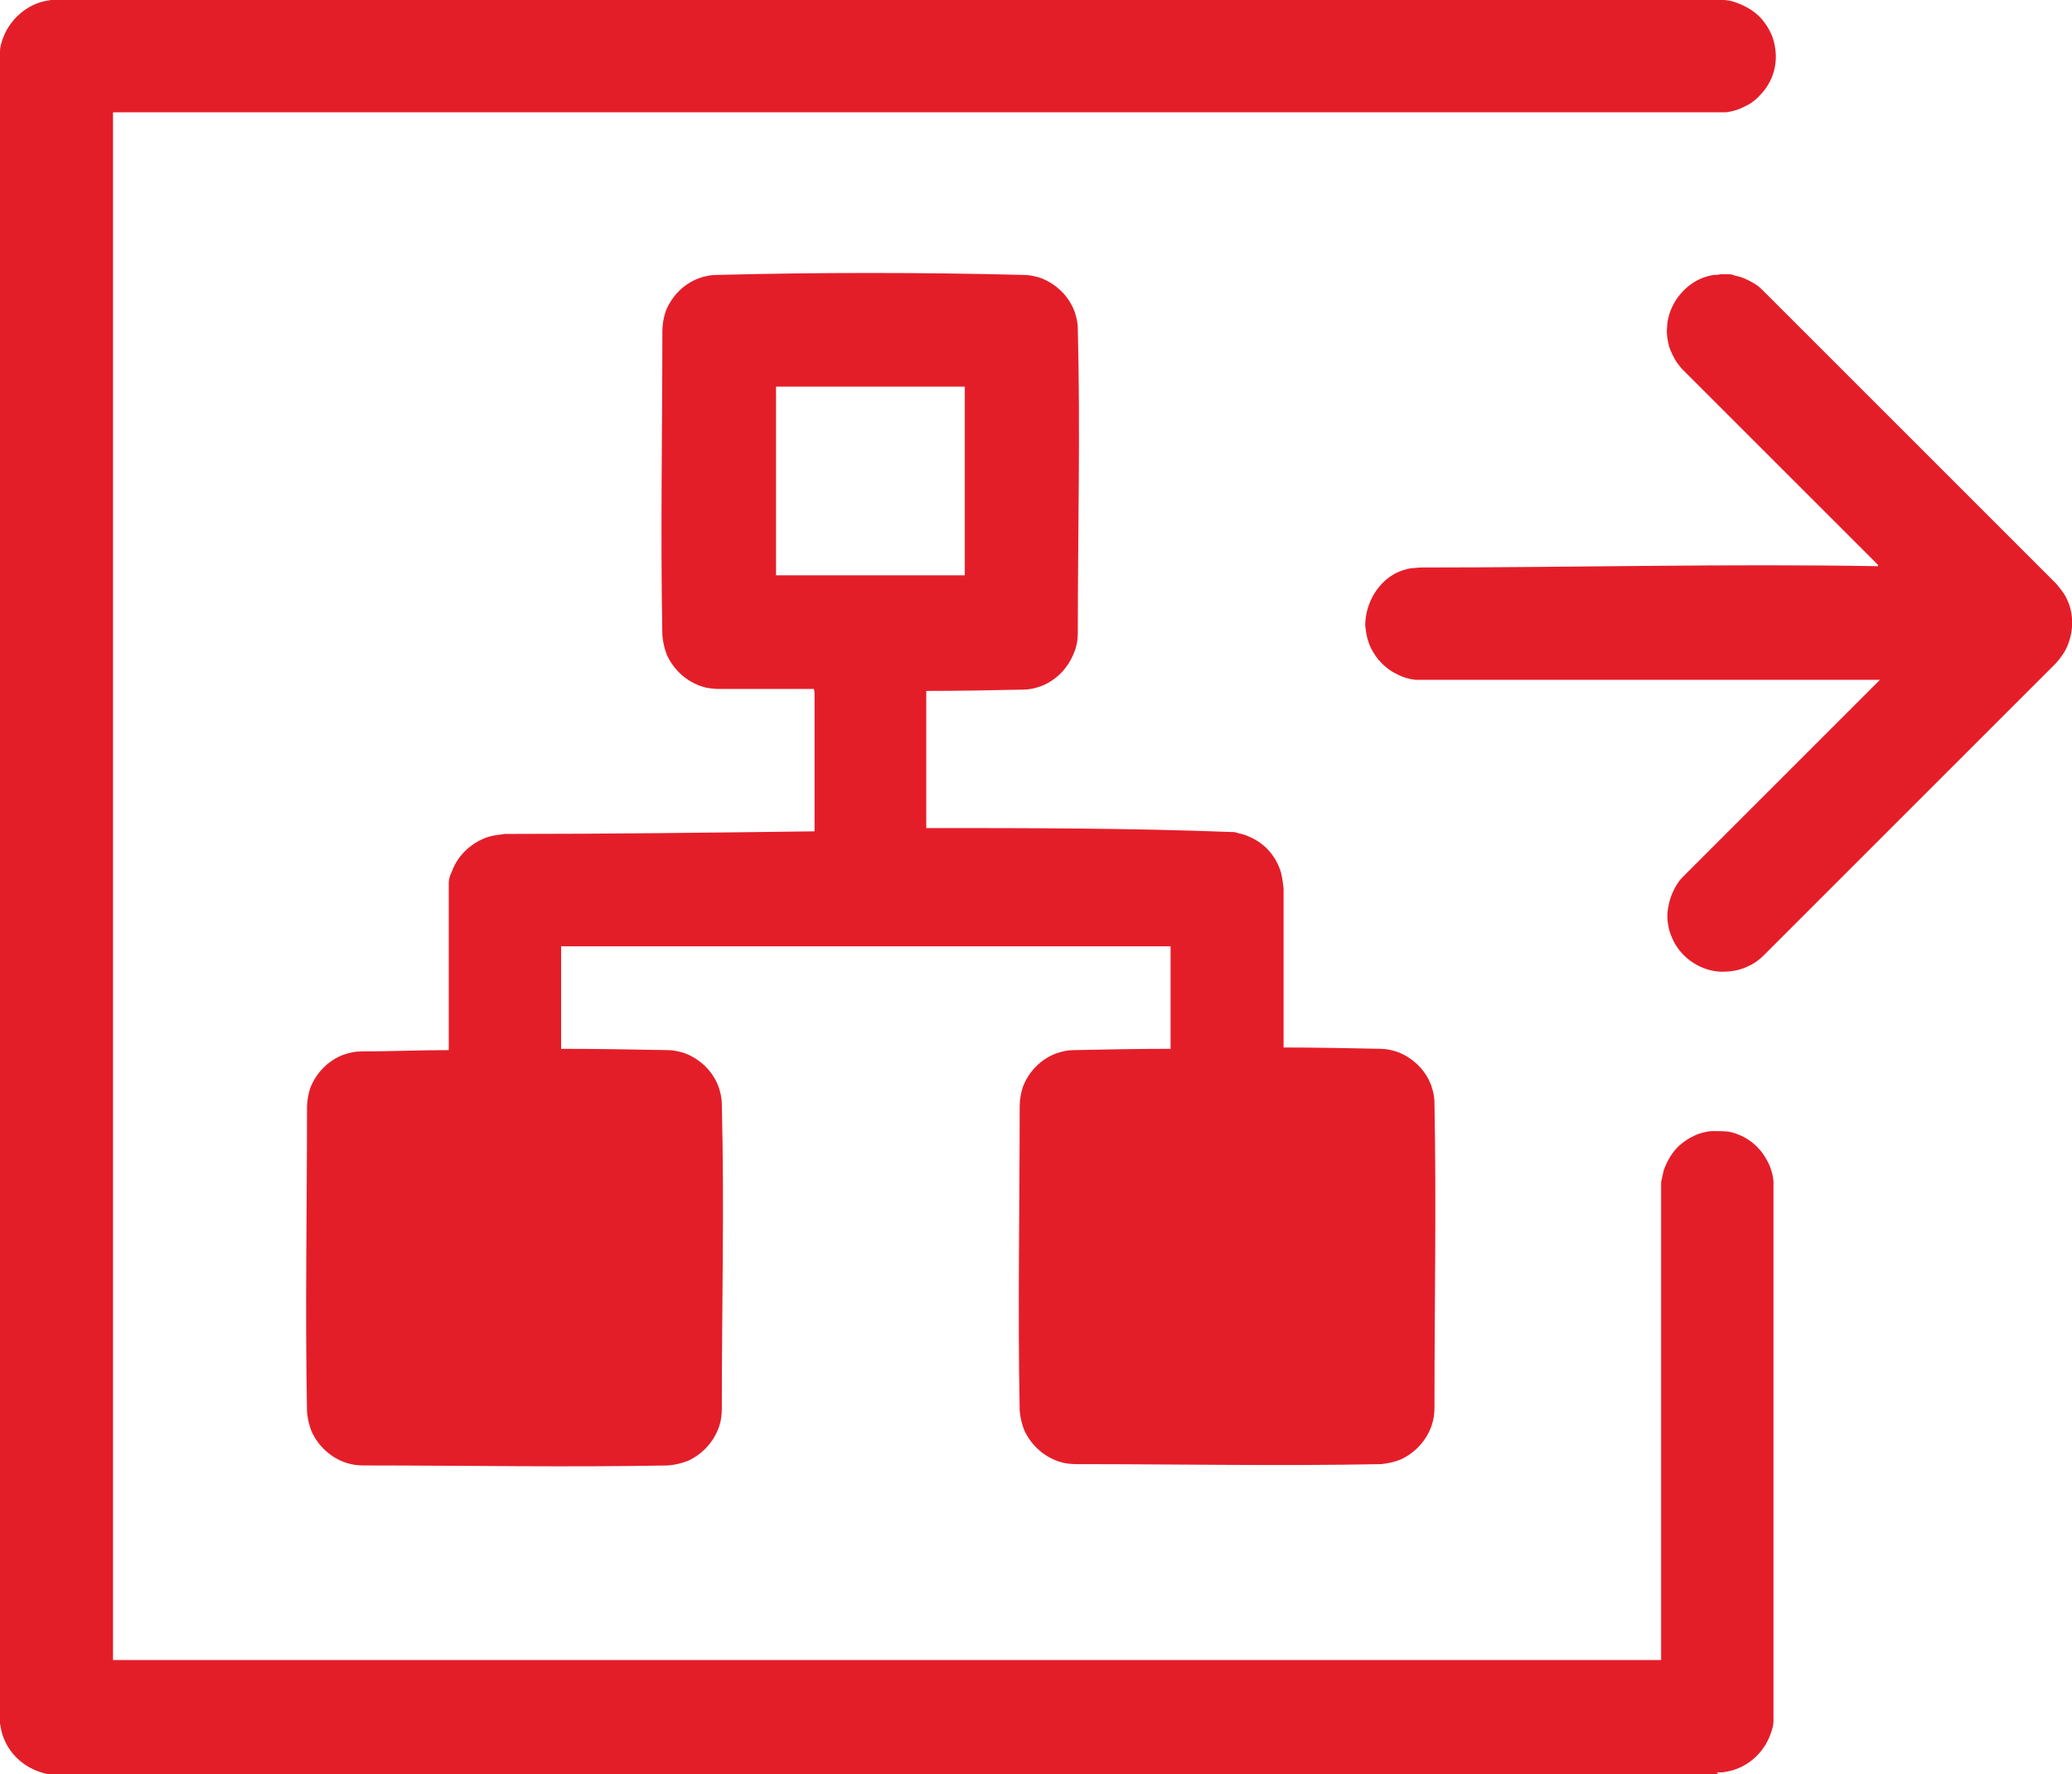 <?xml version="1.0" encoding="UTF-8"?><svg id="Layer_1" xmlns="http://www.w3.org/2000/svg" viewBox="0 0 31.72 27.17"><defs><style>.cls-1{fill:#e41e29;fill-rule:evenodd;stroke-width:0px;}</style></defs><path class="cls-1" d="m26.31,27.17H.87s-.06,0-.09,0c-.06,0-.12-.02-.18-.04-.26-.09-.47-.29-.56-.56-.02-.06-.03-.12-.04-.18C0,26.37,0,26.34,0,26.31V.87s0-.06,0-.09c0-.06.02-.12.04-.18C.13.34.34.13.6.04c.06-.02.12-.03.18-.04.03,0,.06,0,.09,0h25.44s.06,0,.09,0c.08.01.1.01.18.04.14.05.28.13.38.24.06.07.11.14.15.23.04.08.06.17.07.26.03.24-.05.49-.22.67-.06.07-.13.13-.21.17-.11.06-.22.1-.34.11-.03,0-.06,0-.09,0H1.73v23.7h23.7v-7.32c.02-.08.02-.1.04-.18.05-.14.13-.28.24-.38.07-.06.14-.11.23-.15.08-.04.17-.06.26-.07.09,0,.18,0,.27.01.24.05.45.2.57.42.06.1.1.22.11.34,0,.03,0,.06,0,.09v8.09s0,.06,0,.09c0,.06-.02.12-.04.18-.09.26-.29.47-.56.56-.06.02-.12.03-.18.04-.03,0-.06,0-.09,0Zm2.44-18.52l-2.97-2.97-.04-.04s-.04-.05-.07-.09c-.05-.08-.09-.16-.12-.25-.02-.09-.04-.18-.03-.28.01-.28.17-.54.4-.69.09-.06.2-.1.31-.12.05,0,.06,0,.11-.01.06,0,.06,0,.11,0,.05,0,.06,0,.11.02.11.02.21.07.31.13.05.03.09.07.13.11l4.47,4.47c.06.07.12.14.16.22.12.23.12.5.02.74-.04.1-.11.19-.18.27l-4.47,4.47s-.04.04-.08.07c-.07.06-.16.1-.24.13-.11.04-.22.05-.33.05-.3-.01-.58-.19-.72-.45-.04-.08-.08-.17-.09-.26-.02-.09-.02-.19,0-.28.02-.13.07-.25.14-.36.03-.05.07-.09.11-.13l2.99-2.99h-7.01s-.06,0-.1,0c-.1-.01-.2-.04-.29-.09-.11-.05-.2-.13-.28-.22-.06-.08-.12-.17-.15-.27-.03-.08-.04-.17-.05-.25,0-.29.14-.58.38-.75.1-.07.21-.11.33-.13.05,0,.1-.01.15-.01,2.33,0,4.66-.06,6.99-.02Z"/><path class="cls-1" d="m12.46,10.55c-.48,0-.96,0-1.45,0-.09,0-.18-.01-.27-.04-.24-.08-.43-.26-.53-.48-.04-.1-.06-.2-.07-.3-.03-1.55,0-3.11,0-4.66,0-.1.02-.21.05-.3.09-.23.27-.42.51-.51.09-.03.17-.05.27-.05,1.57-.04,3.14-.04,4.7,0,.09,0,.18.02.27.05.23.09.42.27.51.51.03.09.05.17.05.27.04,1.55,0,3.11,0,4.66,0,.1-.02.21-.06.3-.09.23-.27.42-.51.51-.09.03-.17.05-.27.05-.49.01-.99.02-1.48.02v2.1c1.55,0,3.1,0,4.66.06.05,0,.07,0,.12.02.06.01.12.03.18.06.23.1.4.3.47.54.02.08.03.16.04.24v2.44c.49,0,.99.01,1.48.02.09,0,.18.02.27.05.23.09.42.27.51.51.03.09.05.17.05.27.03,1.55,0,3.11,0,4.66,0,.09-.01.18-.04.27-.08.24-.26.43-.48.53-.1.04-.2.06-.3.07-1.55.03-3.11,0-4.66,0-.09,0-.18-.01-.27-.04-.24-.08-.43-.26-.53-.48-.04-.1-.06-.2-.07-.3-.03-1.55,0-3.11,0-4.66,0-.1.02-.21.05-.3.09-.23.27-.42.51-.51.09-.03.17-.05.27-.05.49-.01.99-.02,1.48-.02v-1.57h-9.33v1.57c.54,0,1.09.01,1.63.02.09,0,.18.02.27.05.23.09.42.27.51.51.03.09.05.17.05.27.04,1.55,0,3.11,0,4.66,0,.09-.01.18-.04.27-.08.24-.26.43-.48.53-.1.04-.2.06-.3.07-1.55.03-3.11,0-4.66,0-.09,0-.18-.01-.27-.04-.24-.08-.43-.26-.53-.48-.04-.1-.06-.2-.07-.3-.03-1.55,0-3.11,0-4.66,0-.1.02-.21.05-.3.09-.23.27-.42.51-.51.09-.03.17-.05.27-.05.45,0,.89-.02,1.34-.02v-2.44c0-.05,0-.07,0-.12,0-.06.02-.12.05-.18.09-.25.31-.45.57-.53.08-.02.16-.03.24-.04,1.58,0,3.16-.02,4.74-.04v-2.12Zm2.31-4.63h-2.89v2.89h2.89v-2.89Z"/></svg>